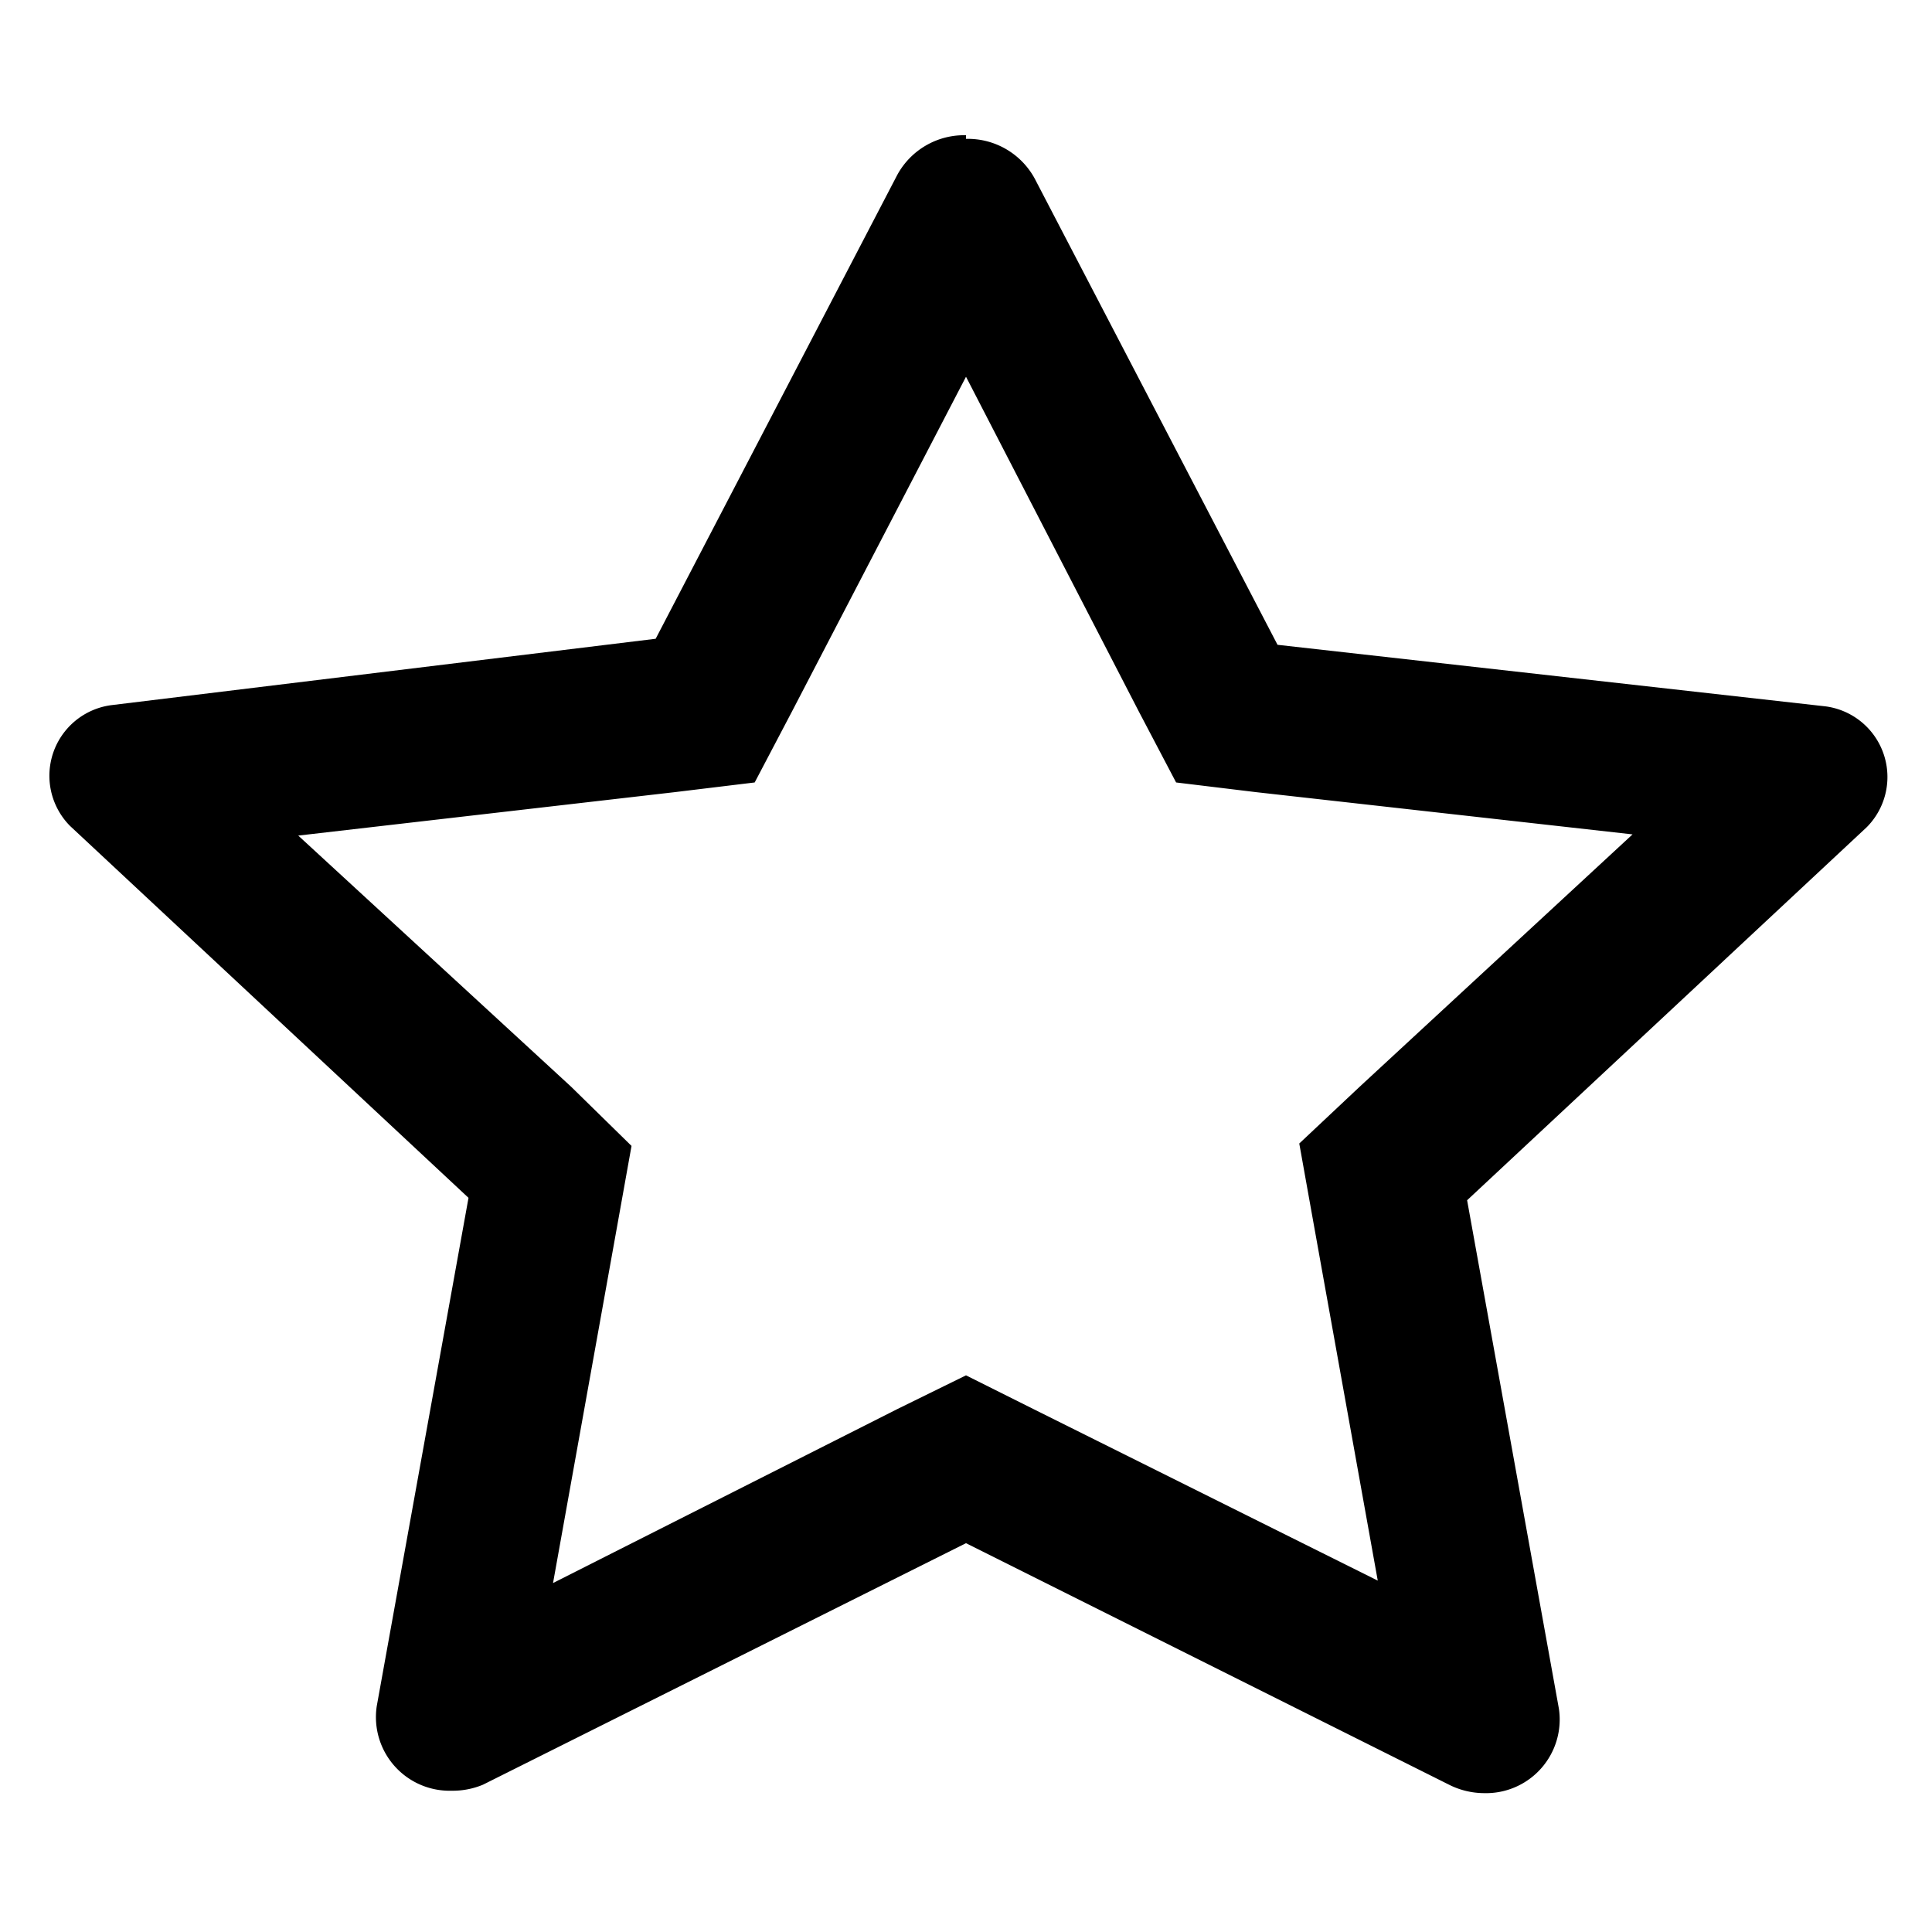 <?xml version="1.0" encoding="utf-8"?><!-- Скачано с сайта svg4.ru / Downloaded from svg4.ru -->
<svg fill="#000000" width="800px" height="800px" viewBox="0 0 16 16" xmlns="http://www.w3.org/2000/svg"><path d="m8 3.12 1.43 2.77.31.59.66.08 3.12.35L11.26 9l-.5.47.12.67.53 2.95-2.85-1.42-.56-.28-.57.28-2.85 1.44.53-2.95.12-.67-.5-.49-2.26-2.08 3.12-.36.66-.08.31-.59L8 3.12m0-2a.63.63 0 0 0-.57.33l-2 3.84-4.51.55a.59.59 0 0 0-.34 1l3.3 3.08-.76 4.21a.61.61 0 0 0 .62.7.65.65 0 0 0 .26-.05l4-2 4 2a.65.65 0 0 0 .29.07.61.61 0 0 0 .62-.7l-.76-4.21 3.31-3.09a.59.59 0 0 0-.34-1l-4.54-.51-2-3.84A.63.63 0 0 0 8 1.15z"/></svg>